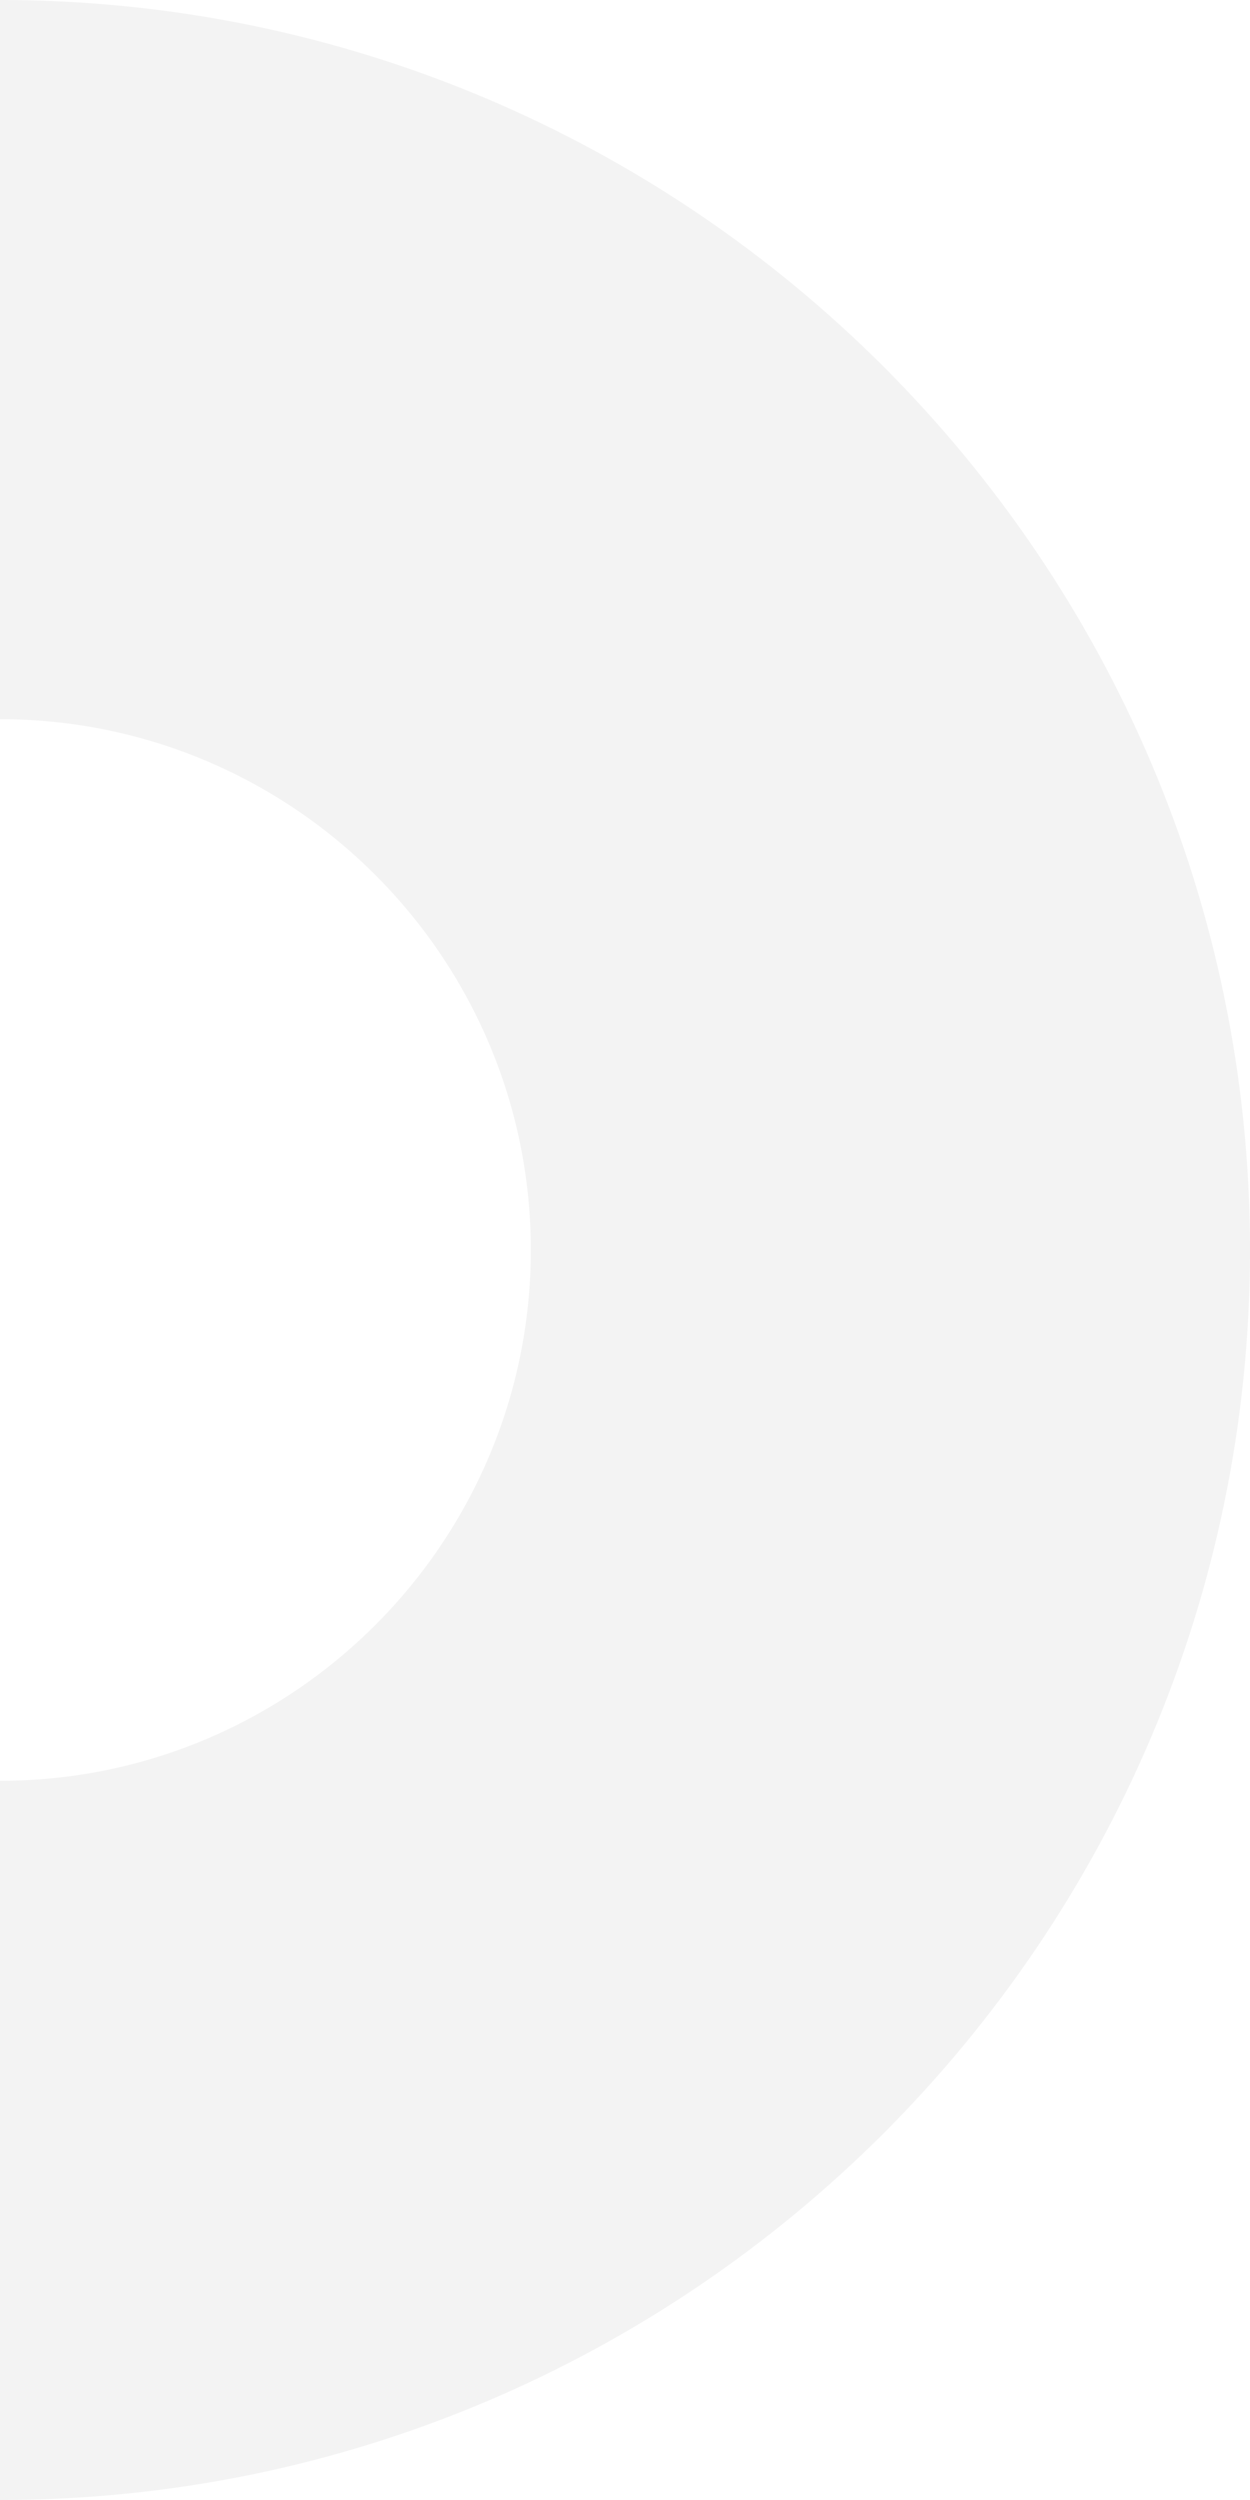 <svg width="254" height="508" viewBox="0 0 254 508" fill="none" xmlns="http://www.w3.org/2000/svg">
<path d="M0 508V361.861C59.48 361.861 107.866 313.474 107.866 254C107.866 194.526 59.48 146.138 0 146.138V0C140.058 0 254 113.945 254 254C254 394.055 140.058 508 0 508Z" fill="black" fill-opacity="0.05"/>
</svg>
